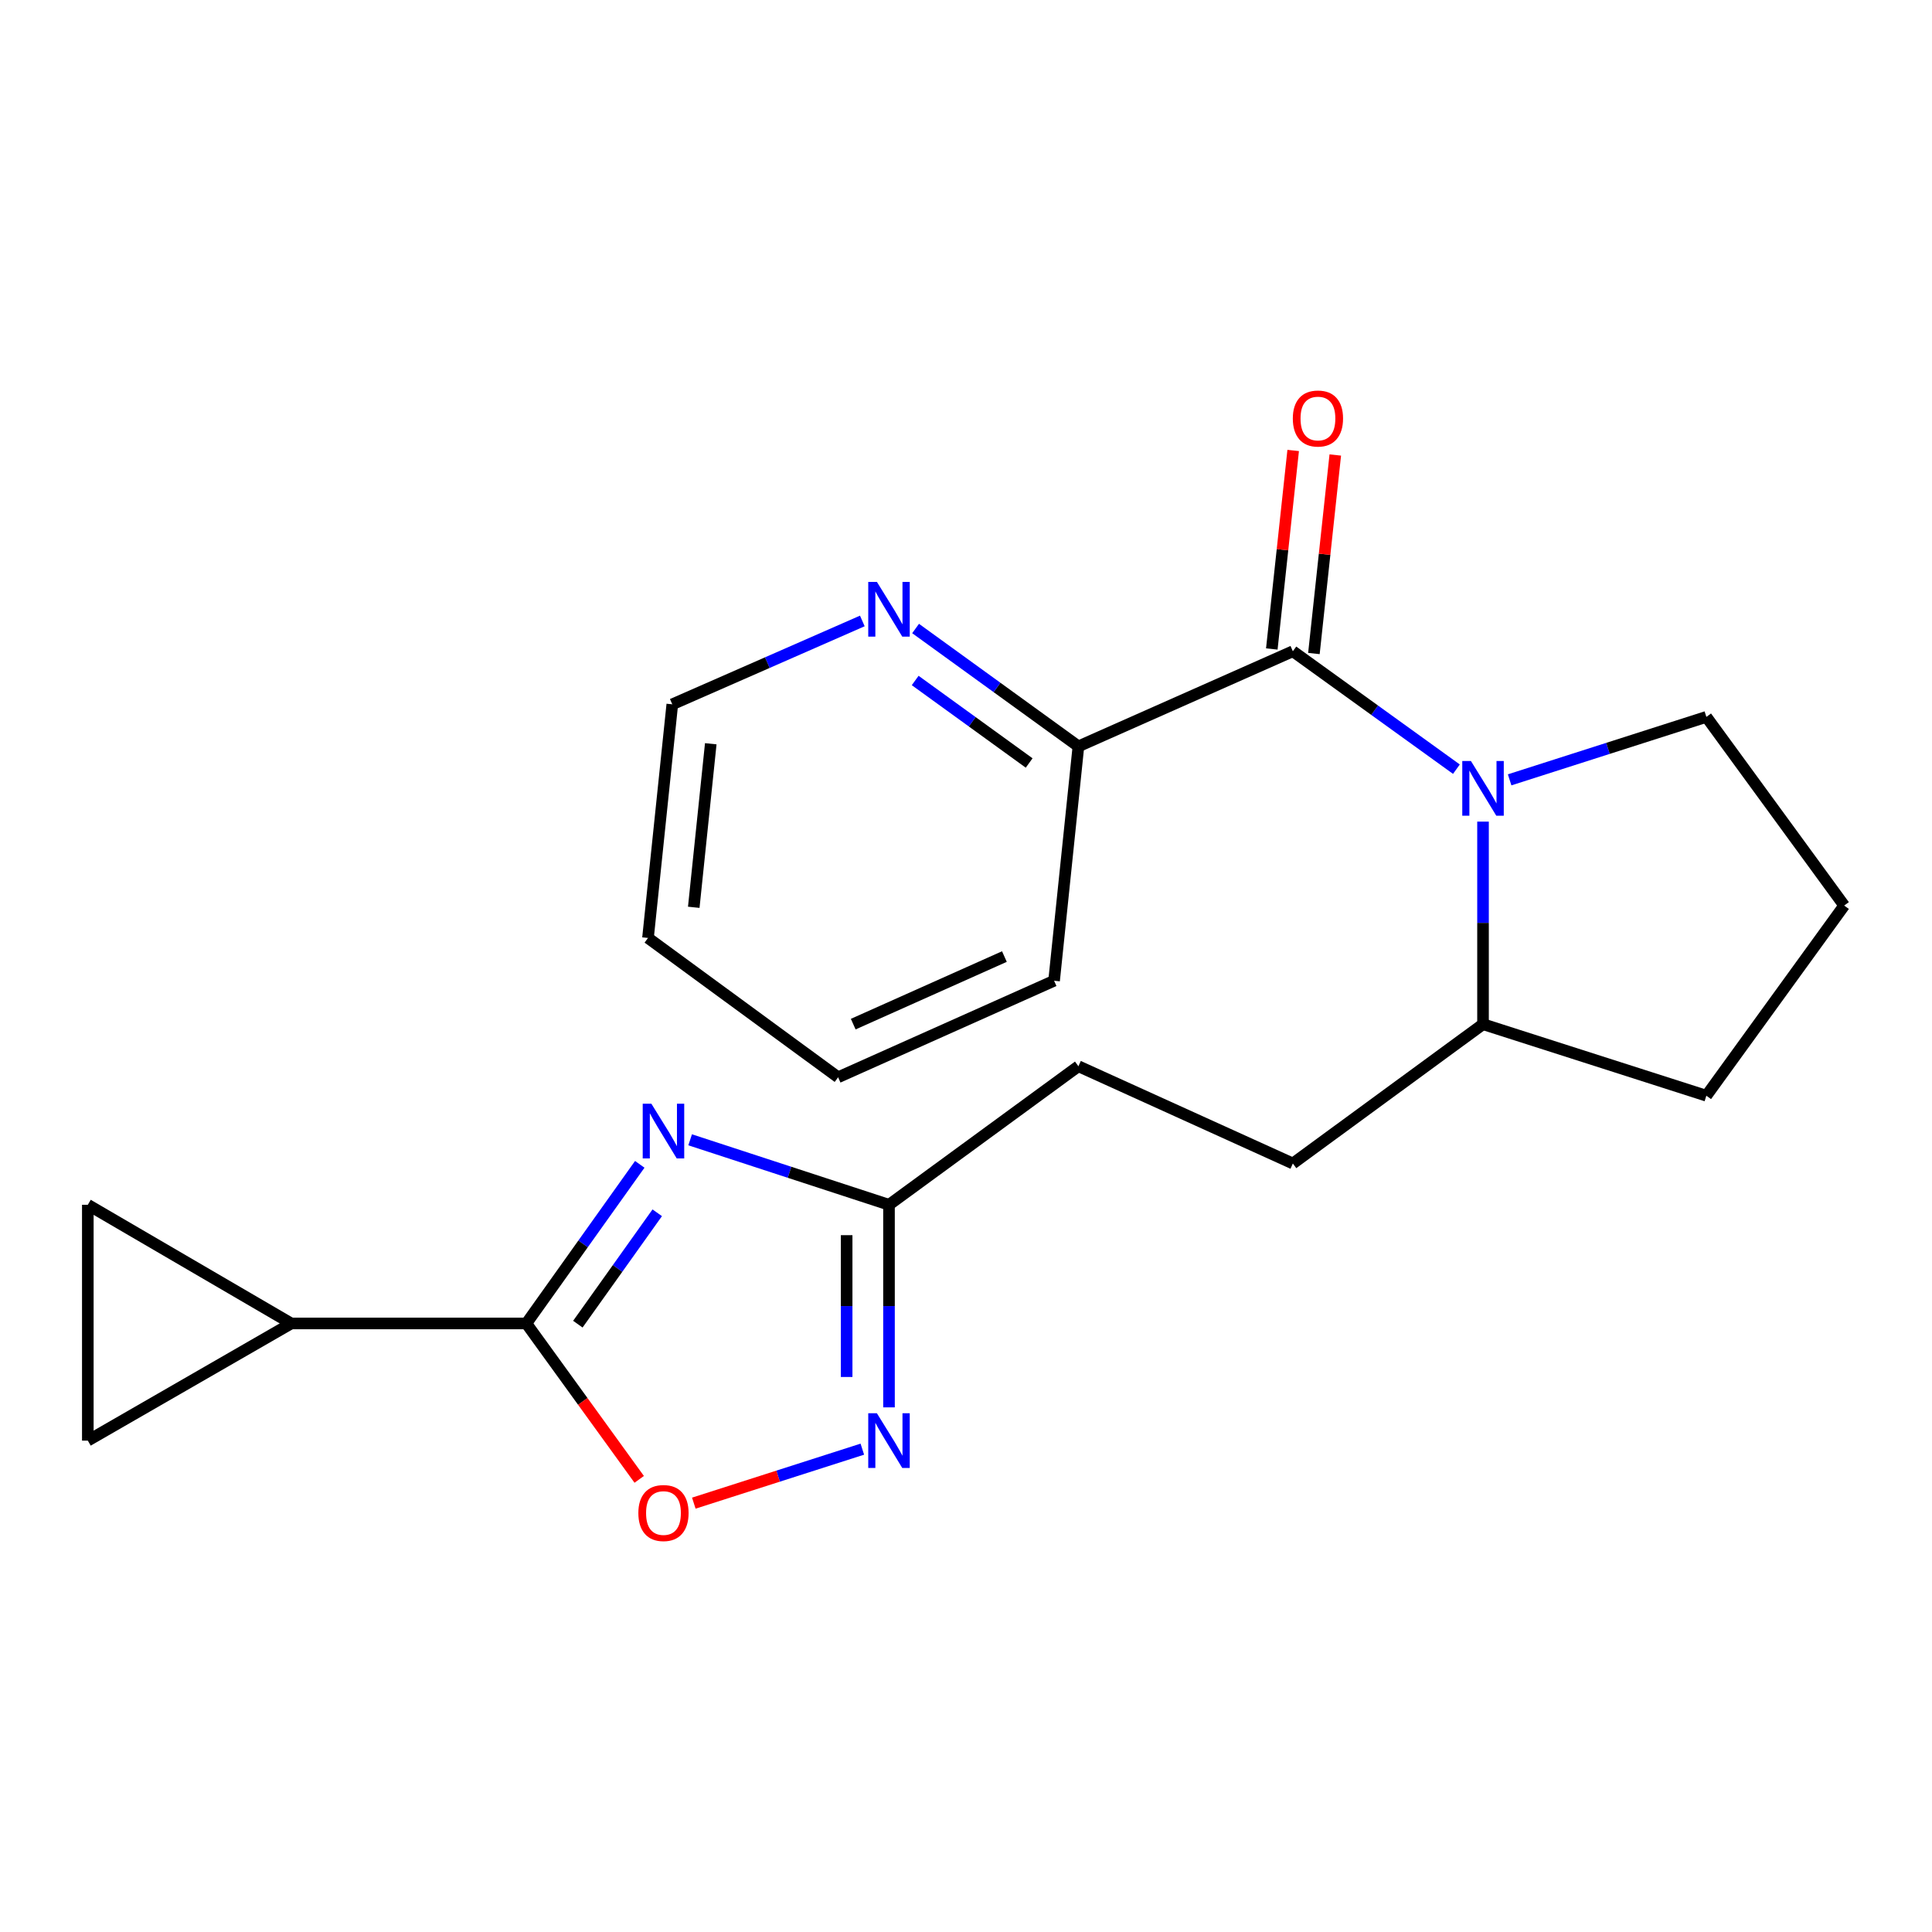 <?xml version='1.0' encoding='iso-8859-1'?>
<svg version='1.1' baseProfile='full'
              xmlns='http://www.w3.org/2000/svg'
                      xmlns:rdkit='http://www.rdkit.org/xml'
                      xmlns:xlink='http://www.w3.org/1999/xlink'
                  xml:space='preserve'
width='1000px' height='1000px' viewBox='0 0 1000 1000'>
<!-- END OF HEADER -->
<rect style='opacity:1.0;fill:#FFFFFF;stroke:none' width='1000' height='1000' x='0' y='0'> </rect>
<path class='bond-0' d='M 331.14,602.661 L 301.79,643.839' style='fill:none;fill-rule:evenodd;stroke:#0000FF;stroke-width:6px;stroke-linecap:butt;stroke-linejoin:miter;stroke-opacity:1' />
<path class='bond-0' d='M 301.79,643.839 L 272.441,685.018' style='fill:none;fill-rule:evenodd;stroke:#000000;stroke-width:6px;stroke-linecap:butt;stroke-linejoin:miter;stroke-opacity:1' />
<path class='bond-0' d='M 340.185,627.736 L 319.64,656.561' style='fill:none;fill-rule:evenodd;stroke:#0000FF;stroke-width:6px;stroke-linecap:butt;stroke-linejoin:miter;stroke-opacity:1' />
<path class='bond-0' d='M 319.64,656.561 L 299.096,685.386' style='fill:none;fill-rule:evenodd;stroke:#000000;stroke-width:6px;stroke-linecap:butt;stroke-linejoin:miter;stroke-opacity:1' />
<path class='bond-5' d='M 357.221,589.957 L 408.682,606.776' style='fill:none;fill-rule:evenodd;stroke:#0000FF;stroke-width:6px;stroke-linecap:butt;stroke-linejoin:miter;stroke-opacity:1' />
<path class='bond-5' d='M 408.682,606.776 L 460.143,623.595' style='fill:none;fill-rule:evenodd;stroke:#000000;stroke-width:6px;stroke-linecap:butt;stroke-linejoin:miter;stroke-opacity:1' />
<path class='bond-4' d='M 272.441,685.018 L 301.648,725.365' style='fill:none;fill-rule:evenodd;stroke:#000000;stroke-width:6px;stroke-linecap:butt;stroke-linejoin:miter;stroke-opacity:1' />
<path class='bond-4' d='M 301.648,725.365 L 330.855,765.712' style='fill:none;fill-rule:evenodd;stroke:#FF0000;stroke-width:6px;stroke-linecap:butt;stroke-linejoin:miter;stroke-opacity:1' />
<path class='bond-6' d='M 272.441,685.018 L 150.74,685.018' style='fill:none;fill-rule:evenodd;stroke:#000000;stroke-width:6px;stroke-linecap:butt;stroke-linejoin:miter;stroke-opacity:1' />
<path class='bond-1' d='M 767.61,425.267 L 767.61,477.694' style='fill:none;fill-rule:evenodd;stroke:#0000FF;stroke-width:6px;stroke-linecap:butt;stroke-linejoin:miter;stroke-opacity:1' />
<path class='bond-1' d='M 767.61,477.694 L 767.61,530.122' style='fill:none;fill-rule:evenodd;stroke:#000000;stroke-width:6px;stroke-linecap:butt;stroke-linejoin:miter;stroke-opacity:1' />
<path class='bond-2' d='M 753.837,398.124 L 711.509,367.605' style='fill:none;fill-rule:evenodd;stroke:#0000FF;stroke-width:6px;stroke-linecap:butt;stroke-linejoin:miter;stroke-opacity:1' />
<path class='bond-2' d='M 711.509,367.605 L 669.18,337.086' style='fill:none;fill-rule:evenodd;stroke:#000000;stroke-width:6px;stroke-linecap:butt;stroke-linejoin:miter;stroke-opacity:1' />
<path class='bond-15' d='M 781.385,403.647 L 832.298,387.354' style='fill:none;fill-rule:evenodd;stroke:#0000FF;stroke-width:6px;stroke-linecap:butt;stroke-linejoin:miter;stroke-opacity:1' />
<path class='bond-15' d='M 832.298,387.354 L 883.21,371.061' style='fill:none;fill-rule:evenodd;stroke:#000000;stroke-width:6px;stroke-linecap:butt;stroke-linejoin:miter;stroke-opacity:1' />
<path class='bond-9' d='M 669.18,337.086 L 558.184,386.319' style='fill:none;fill-rule:evenodd;stroke:#000000;stroke-width:6px;stroke-linecap:butt;stroke-linejoin:miter;stroke-opacity:1' />
<path class='bond-11' d='M 680.077,338.259 L 685.61,286.883' style='fill:none;fill-rule:evenodd;stroke:#000000;stroke-width:6px;stroke-linecap:butt;stroke-linejoin:miter;stroke-opacity:1' />
<path class='bond-11' d='M 685.61,286.883 L 691.142,235.506' style='fill:none;fill-rule:evenodd;stroke:#FF0000;stroke-width:6px;stroke-linecap:butt;stroke-linejoin:miter;stroke-opacity:1' />
<path class='bond-11' d='M 658.284,335.912 L 663.816,284.536' style='fill:none;fill-rule:evenodd;stroke:#000000;stroke-width:6px;stroke-linecap:butt;stroke-linejoin:miter;stroke-opacity:1' />
<path class='bond-11' d='M 663.816,284.536 L 669.349,233.159' style='fill:none;fill-rule:evenodd;stroke:#FF0000;stroke-width:6px;stroke-linecap:butt;stroke-linejoin:miter;stroke-opacity:1' />
<path class='bond-3' d='M 460.143,728.45 L 460.143,676.023' style='fill:none;fill-rule:evenodd;stroke:#0000FF;stroke-width:6px;stroke-linecap:butt;stroke-linejoin:miter;stroke-opacity:1' />
<path class='bond-3' d='M 460.143,676.023 L 460.143,623.595' style='fill:none;fill-rule:evenodd;stroke:#000000;stroke-width:6px;stroke-linecap:butt;stroke-linejoin:miter;stroke-opacity:1' />
<path class='bond-3' d='M 438.224,712.722 L 438.224,676.023' style='fill:none;fill-rule:evenodd;stroke:#0000FF;stroke-width:6px;stroke-linecap:butt;stroke-linejoin:miter;stroke-opacity:1' />
<path class='bond-3' d='M 438.224,676.023 L 438.224,639.324' style='fill:none;fill-rule:evenodd;stroke:#000000;stroke-width:6px;stroke-linecap:butt;stroke-linejoin:miter;stroke-opacity:1' />
<path class='bond-22' d='M 446.339,750.084 L 402.726,764.056' style='fill:none;fill-rule:evenodd;stroke:#0000FF;stroke-width:6px;stroke-linecap:butt;stroke-linejoin:miter;stroke-opacity:1' />
<path class='bond-22' d='M 402.726,764.056 L 359.113,778.028' style='fill:none;fill-rule:evenodd;stroke:#FF0000;stroke-width:6px;stroke-linecap:butt;stroke-linejoin:miter;stroke-opacity:1' />
<path class='bond-14' d='M 460.143,623.595 L 558.184,551.883' style='fill:none;fill-rule:evenodd;stroke:#000000;stroke-width:6px;stroke-linecap:butt;stroke-linejoin:miter;stroke-opacity:1' />
<path class='bond-7' d='M 150.74,685.018 L 45.455,745.662' style='fill:none;fill-rule:evenodd;stroke:#000000;stroke-width:6px;stroke-linecap:butt;stroke-linejoin:miter;stroke-opacity:1' />
<path class='bond-8' d='M 150.74,685.018 L 45.455,623.595' style='fill:none;fill-rule:evenodd;stroke:#000000;stroke-width:6px;stroke-linecap:butt;stroke-linejoin:miter;stroke-opacity:1' />
<path class='bond-23' d='M 45.455,745.662 L 45.455,623.595' style='fill:none;fill-rule:evenodd;stroke:#000000;stroke-width:6px;stroke-linecap:butt;stroke-linejoin:miter;stroke-opacity:1' />
<path class='bond-12' d='M 558.184,386.319 L 516.046,355.816' style='fill:none;fill-rule:evenodd;stroke:#000000;stroke-width:6px;stroke-linecap:butt;stroke-linejoin:miter;stroke-opacity:1' />
<path class='bond-12' d='M 516.046,355.816 L 473.909,325.314' style='fill:none;fill-rule:evenodd;stroke:#0000FF;stroke-width:6px;stroke-linecap:butt;stroke-linejoin:miter;stroke-opacity:1' />
<path class='bond-12' d='M 532.689,394.924 L 503.193,373.572' style='fill:none;fill-rule:evenodd;stroke:#000000;stroke-width:6px;stroke-linecap:butt;stroke-linejoin:miter;stroke-opacity:1' />
<path class='bond-12' d='M 503.193,373.572 L 473.697,352.22' style='fill:none;fill-rule:evenodd;stroke:#0000FF;stroke-width:6px;stroke-linecap:butt;stroke-linejoin:miter;stroke-opacity:1' />
<path class='bond-19' d='M 558.184,386.319 L 545.592,507.63' style='fill:none;fill-rule:evenodd;stroke:#000000;stroke-width:6px;stroke-linecap:butt;stroke-linejoin:miter;stroke-opacity:1' />
<path class='bond-10' d='M 767.61,530.122 L 669.18,602.224' style='fill:none;fill-rule:evenodd;stroke:#000000;stroke-width:6px;stroke-linecap:butt;stroke-linejoin:miter;stroke-opacity:1' />
<path class='bond-18' d='M 767.61,530.122 L 883.21,567.141' style='fill:none;fill-rule:evenodd;stroke:#000000;stroke-width:6px;stroke-linecap:butt;stroke-linejoin:miter;stroke-opacity:1' />
<path class='bond-17' d='M 446.341,321.404 L 397.159,342.981' style='fill:none;fill-rule:evenodd;stroke:#0000FF;stroke-width:6px;stroke-linecap:butt;stroke-linejoin:miter;stroke-opacity:1' />
<path class='bond-17' d='M 397.159,342.981 L 347.977,364.558' style='fill:none;fill-rule:evenodd;stroke:#000000;stroke-width:6px;stroke-linecap:butt;stroke-linejoin:miter;stroke-opacity:1' />
<path class='bond-13' d='M 669.18,602.224 L 558.184,551.883' style='fill:none;fill-rule:evenodd;stroke:#000000;stroke-width:6px;stroke-linecap:butt;stroke-linejoin:miter;stroke-opacity:1' />
<path class='bond-24' d='M 883.21,371.061 L 954.545,468.711' style='fill:none;fill-rule:evenodd;stroke:#000000;stroke-width:6px;stroke-linecap:butt;stroke-linejoin:miter;stroke-opacity:1' />
<path class='bond-16' d='M 954.545,468.711 L 883.21,567.141' style='fill:none;fill-rule:evenodd;stroke:#000000;stroke-width:6px;stroke-linecap:butt;stroke-linejoin:miter;stroke-opacity:1' />
<path class='bond-25' d='M 347.977,364.558 L 335.398,485.492' style='fill:none;fill-rule:evenodd;stroke:#000000;stroke-width:6px;stroke-linecap:butt;stroke-linejoin:miter;stroke-opacity:1' />
<path class='bond-25' d='M 367.892,384.966 L 359.087,469.619' style='fill:none;fill-rule:evenodd;stroke:#000000;stroke-width:6px;stroke-linecap:butt;stroke-linejoin:miter;stroke-opacity:1' />
<path class='bond-21' d='M 545.592,507.63 L 433.804,557.594' style='fill:none;fill-rule:evenodd;stroke:#000000;stroke-width:6px;stroke-linecap:butt;stroke-linejoin:miter;stroke-opacity:1' />
<path class='bond-21' d='M 519.88,495.113 L 441.628,530.088' style='fill:none;fill-rule:evenodd;stroke:#000000;stroke-width:6px;stroke-linecap:butt;stroke-linejoin:miter;stroke-opacity:1' />
<path class='bond-20' d='M 335.398,485.492 L 433.804,557.594' style='fill:none;fill-rule:evenodd;stroke:#000000;stroke-width:6px;stroke-linecap:butt;stroke-linejoin:miter;stroke-opacity:1' />
<path  class='atom-0' d='M 337.151 571.284
L 346.431 586.284
Q 347.351 587.764, 348.831 590.444
Q 350.311 593.124, 350.391 593.284
L 350.391 571.284
L 354.151 571.284
L 354.151 599.604
L 350.271 599.604
L 340.311 583.204
Q 339.151 581.284, 337.911 579.084
Q 336.711 576.884, 336.351 576.204
L 336.351 599.604
L 332.671 599.604
L 332.671 571.284
L 337.151 571.284
' fill='#0000FF'/>
<path  class='atom-2' d='M 761.35 393.896
L 770.63 408.896
Q 771.55 410.376, 773.03 413.056
Q 774.51 415.736, 774.59 415.896
L 774.59 393.896
L 778.35 393.896
L 778.35 422.216
L 774.47 422.216
L 764.51 405.816
Q 763.35 403.896, 762.11 401.696
Q 760.91 399.496, 760.55 398.816
L 760.55 422.216
L 756.87 422.216
L 756.87 393.896
L 761.35 393.896
' fill='#0000FF'/>
<path  class='atom-4' d='M 453.883 731.502
L 463.163 746.502
Q 464.083 747.982, 465.563 750.662
Q 467.043 753.342, 467.123 753.502
L 467.123 731.502
L 470.883 731.502
L 470.883 759.822
L 467.003 759.822
L 457.043 743.422
Q 455.883 741.502, 454.643 739.302
Q 453.443 737.102, 453.083 736.422
L 453.083 759.822
L 449.403 759.822
L 449.403 731.502
L 453.883 731.502
' fill='#0000FF'/>
<path  class='atom-5' d='M 330.411 783.138
Q 330.411 776.338, 333.771 772.538
Q 337.131 768.738, 343.411 768.738
Q 349.691 768.738, 353.051 772.538
Q 356.411 776.338, 356.411 783.138
Q 356.411 790.018, 353.011 793.938
Q 349.611 797.818, 343.411 797.818
Q 337.171 797.818, 333.771 793.938
Q 330.411 790.058, 330.411 783.138
M 343.411 794.618
Q 347.731 794.618, 350.051 791.738
Q 352.411 788.818, 352.411 783.138
Q 352.411 777.578, 350.051 774.778
Q 347.731 771.938, 343.411 771.938
Q 339.091 771.938, 336.731 774.738
Q 334.411 777.538, 334.411 783.138
Q 334.411 788.858, 336.731 791.738
Q 339.091 794.618, 343.411 794.618
' fill='#FF0000'/>
<path  class='atom-12' d='M 669.162 216.622
Q 669.162 209.822, 672.522 206.022
Q 675.882 202.222, 682.162 202.222
Q 688.442 202.222, 691.802 206.022
Q 695.162 209.822, 695.162 216.622
Q 695.162 223.502, 691.762 227.422
Q 688.362 231.302, 682.162 231.302
Q 675.922 231.302, 672.522 227.422
Q 669.162 223.542, 669.162 216.622
M 682.162 228.102
Q 686.482 228.102, 688.802 225.222
Q 691.162 222.302, 691.162 216.622
Q 691.162 211.062, 688.802 208.262
Q 686.482 205.422, 682.162 205.422
Q 677.842 205.422, 675.482 208.222
Q 673.162 211.022, 673.162 216.622
Q 673.162 222.342, 675.482 225.222
Q 677.842 228.102, 682.162 228.102
' fill='#FF0000'/>
<path  class='atom-13' d='M 453.883 301.189
L 463.163 316.189
Q 464.083 317.669, 465.563 320.349
Q 467.043 323.029, 467.123 323.189
L 467.123 301.189
L 470.883 301.189
L 470.883 329.509
L 467.003 329.509
L 457.043 313.109
Q 455.883 311.189, 454.643 308.989
Q 453.443 306.789, 453.083 306.109
L 453.083 329.509
L 449.403 329.509
L 449.403 301.189
L 453.883 301.189
' fill='#0000FF'/>
</svg>
